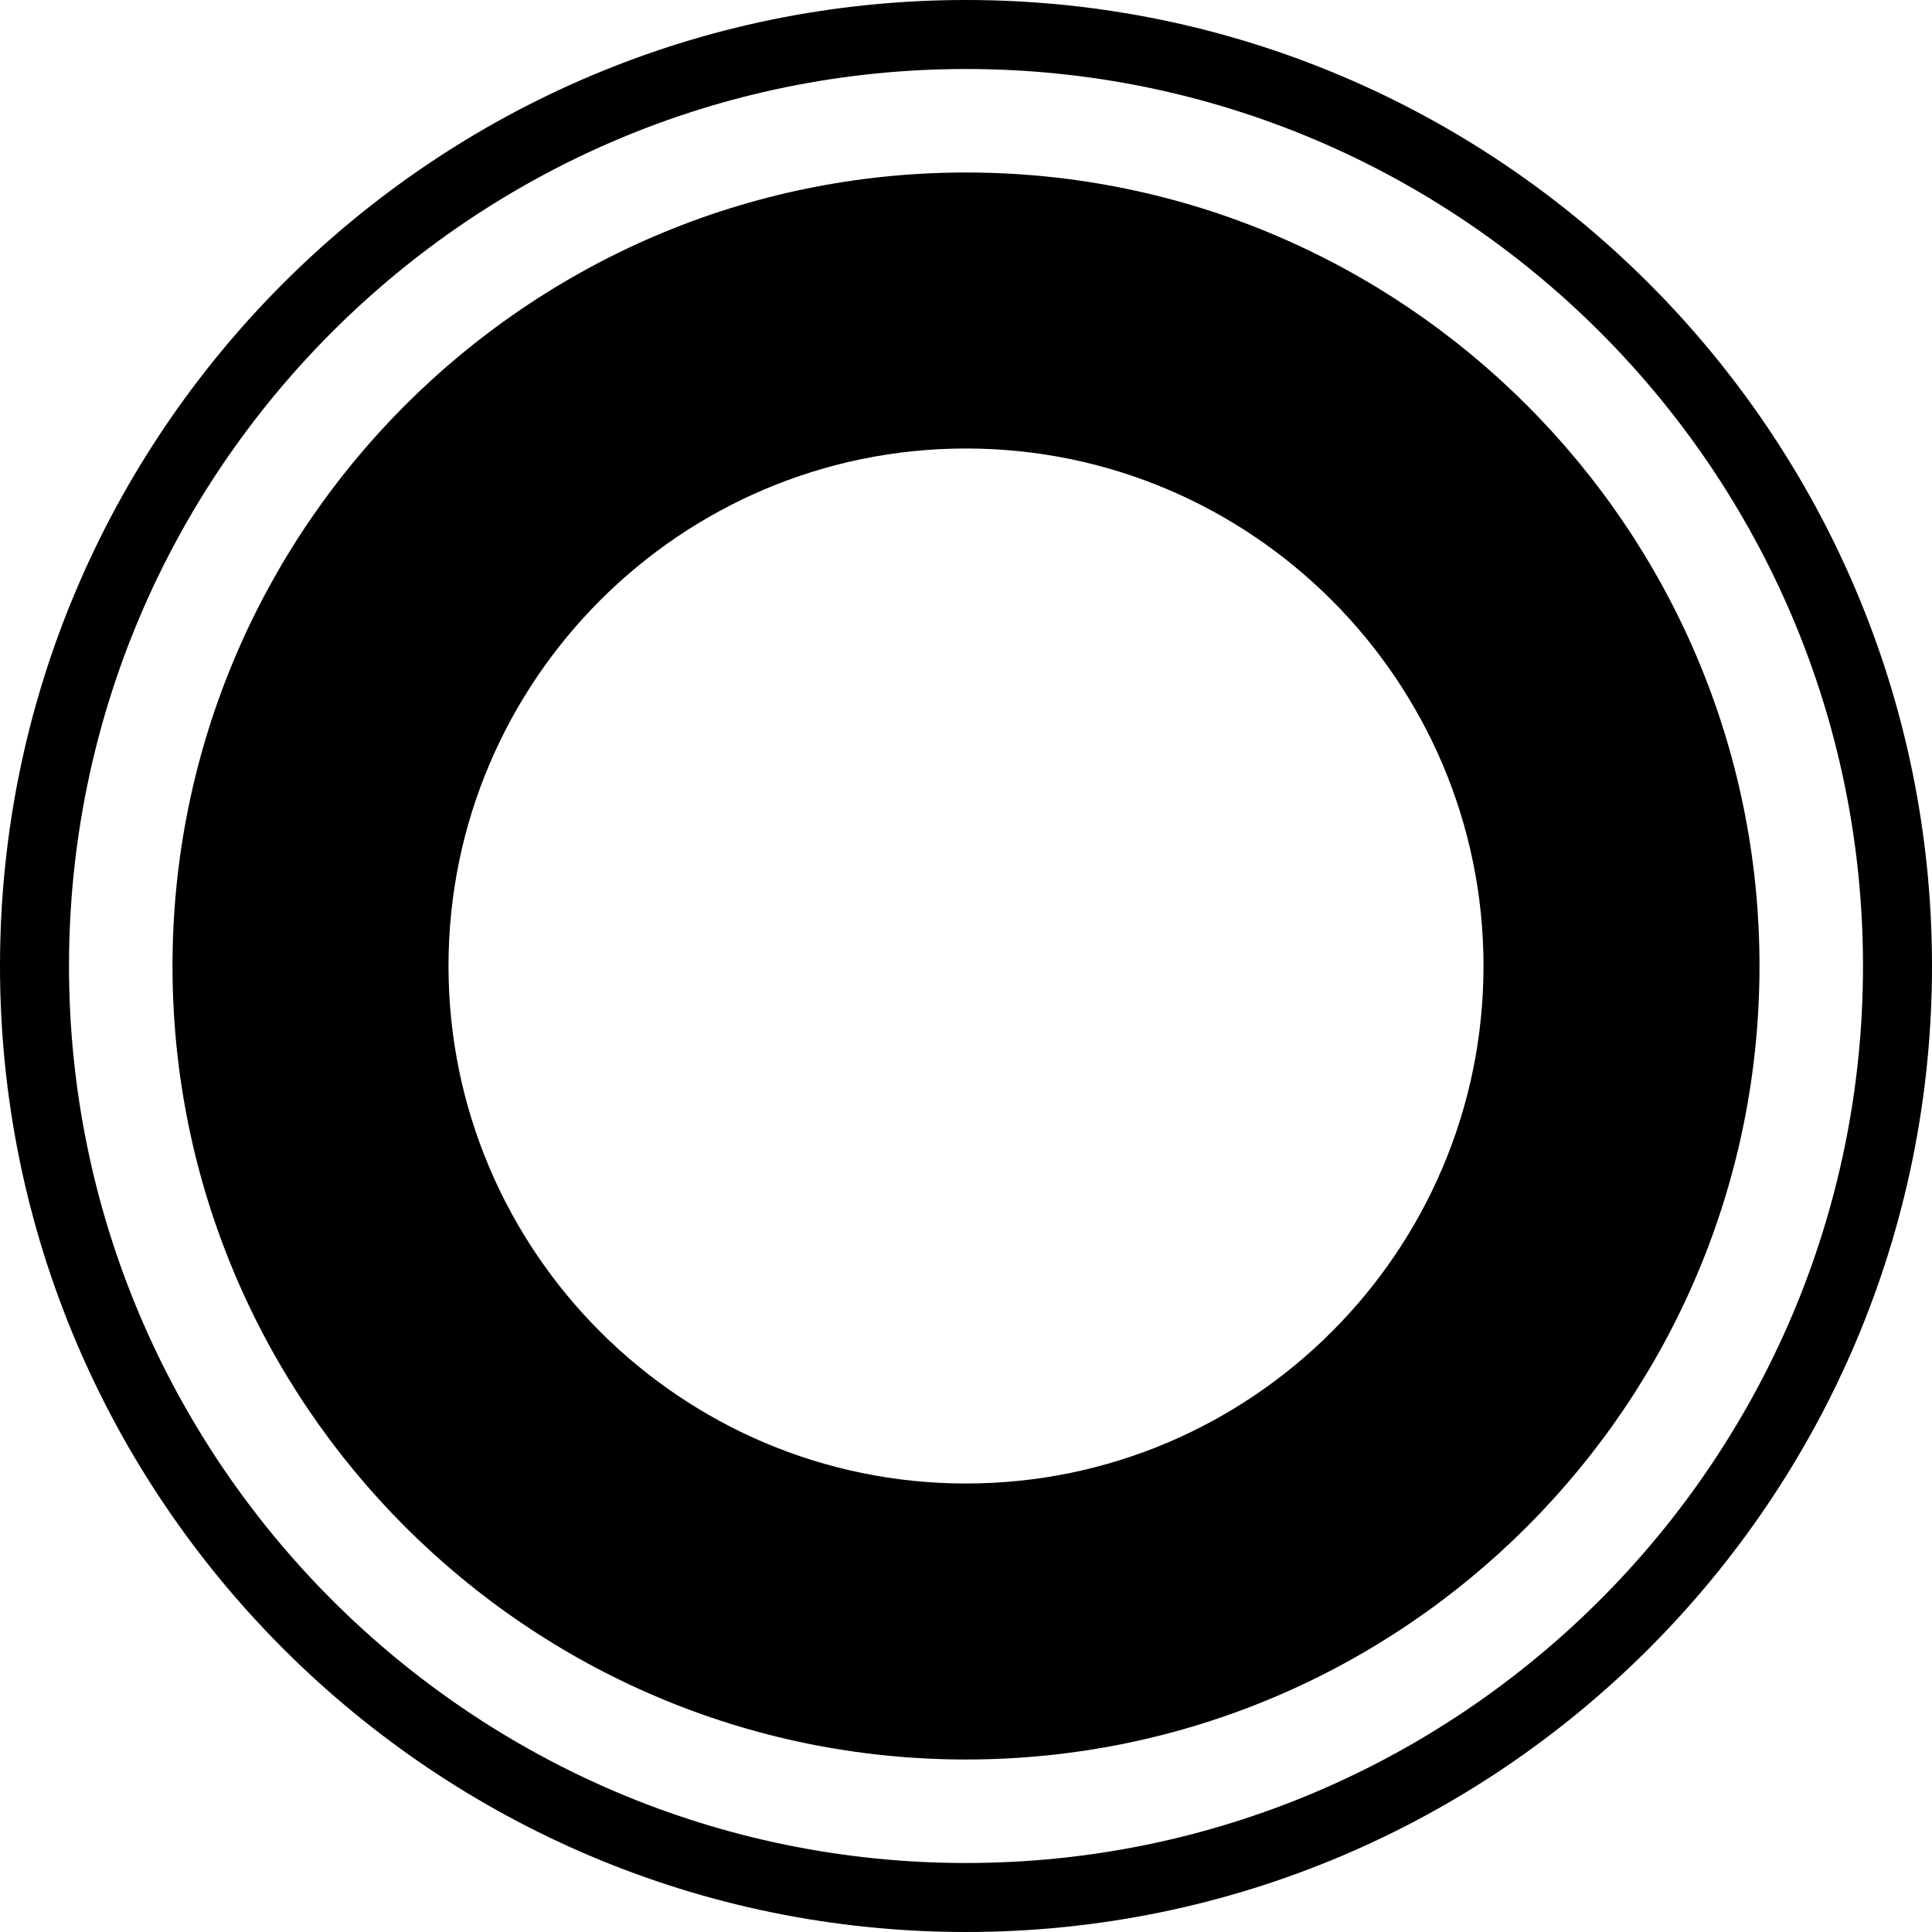 <?xml version="1.0" encoding="iso-8859-1"?>
<!-- Uploaded to: SVG Repo, www.svgrepo.com, Generator: SVG Repo Mixer Tools -->
<svg fill="#000000" height="800px" width="800px" version="1.1" id="Capa_1" xmlns="http://www.w3.org/2000/svg" xmlns:xlink="http://www.w3.org/1999/xlink" 
	 viewBox="0 0 56 56" xml:space="preserve">
<g>
	<g>
		<path d="M28,0C12.561,0,0,12.561,0,28s12.561,28,28,28s28-12.561,28-28S43.439,0,28,0z M28,54C13.664,54,2,42.337,2,28
			S13.664,2,28,2s26,11.663,26,26S42.336,54,28,54z"/>
		<path d="M28,5C15.318,5,5,15.317,5,28s10.318,23,23,23s23-10.317,23-23S40.682,5,28,5z M28,43c-8.271,0-15-6.729-15-15
			s6.729-15,15-15s15,6.729,15,15S36.271,43,28,43z"/>
	</g>
</g>
</svg>